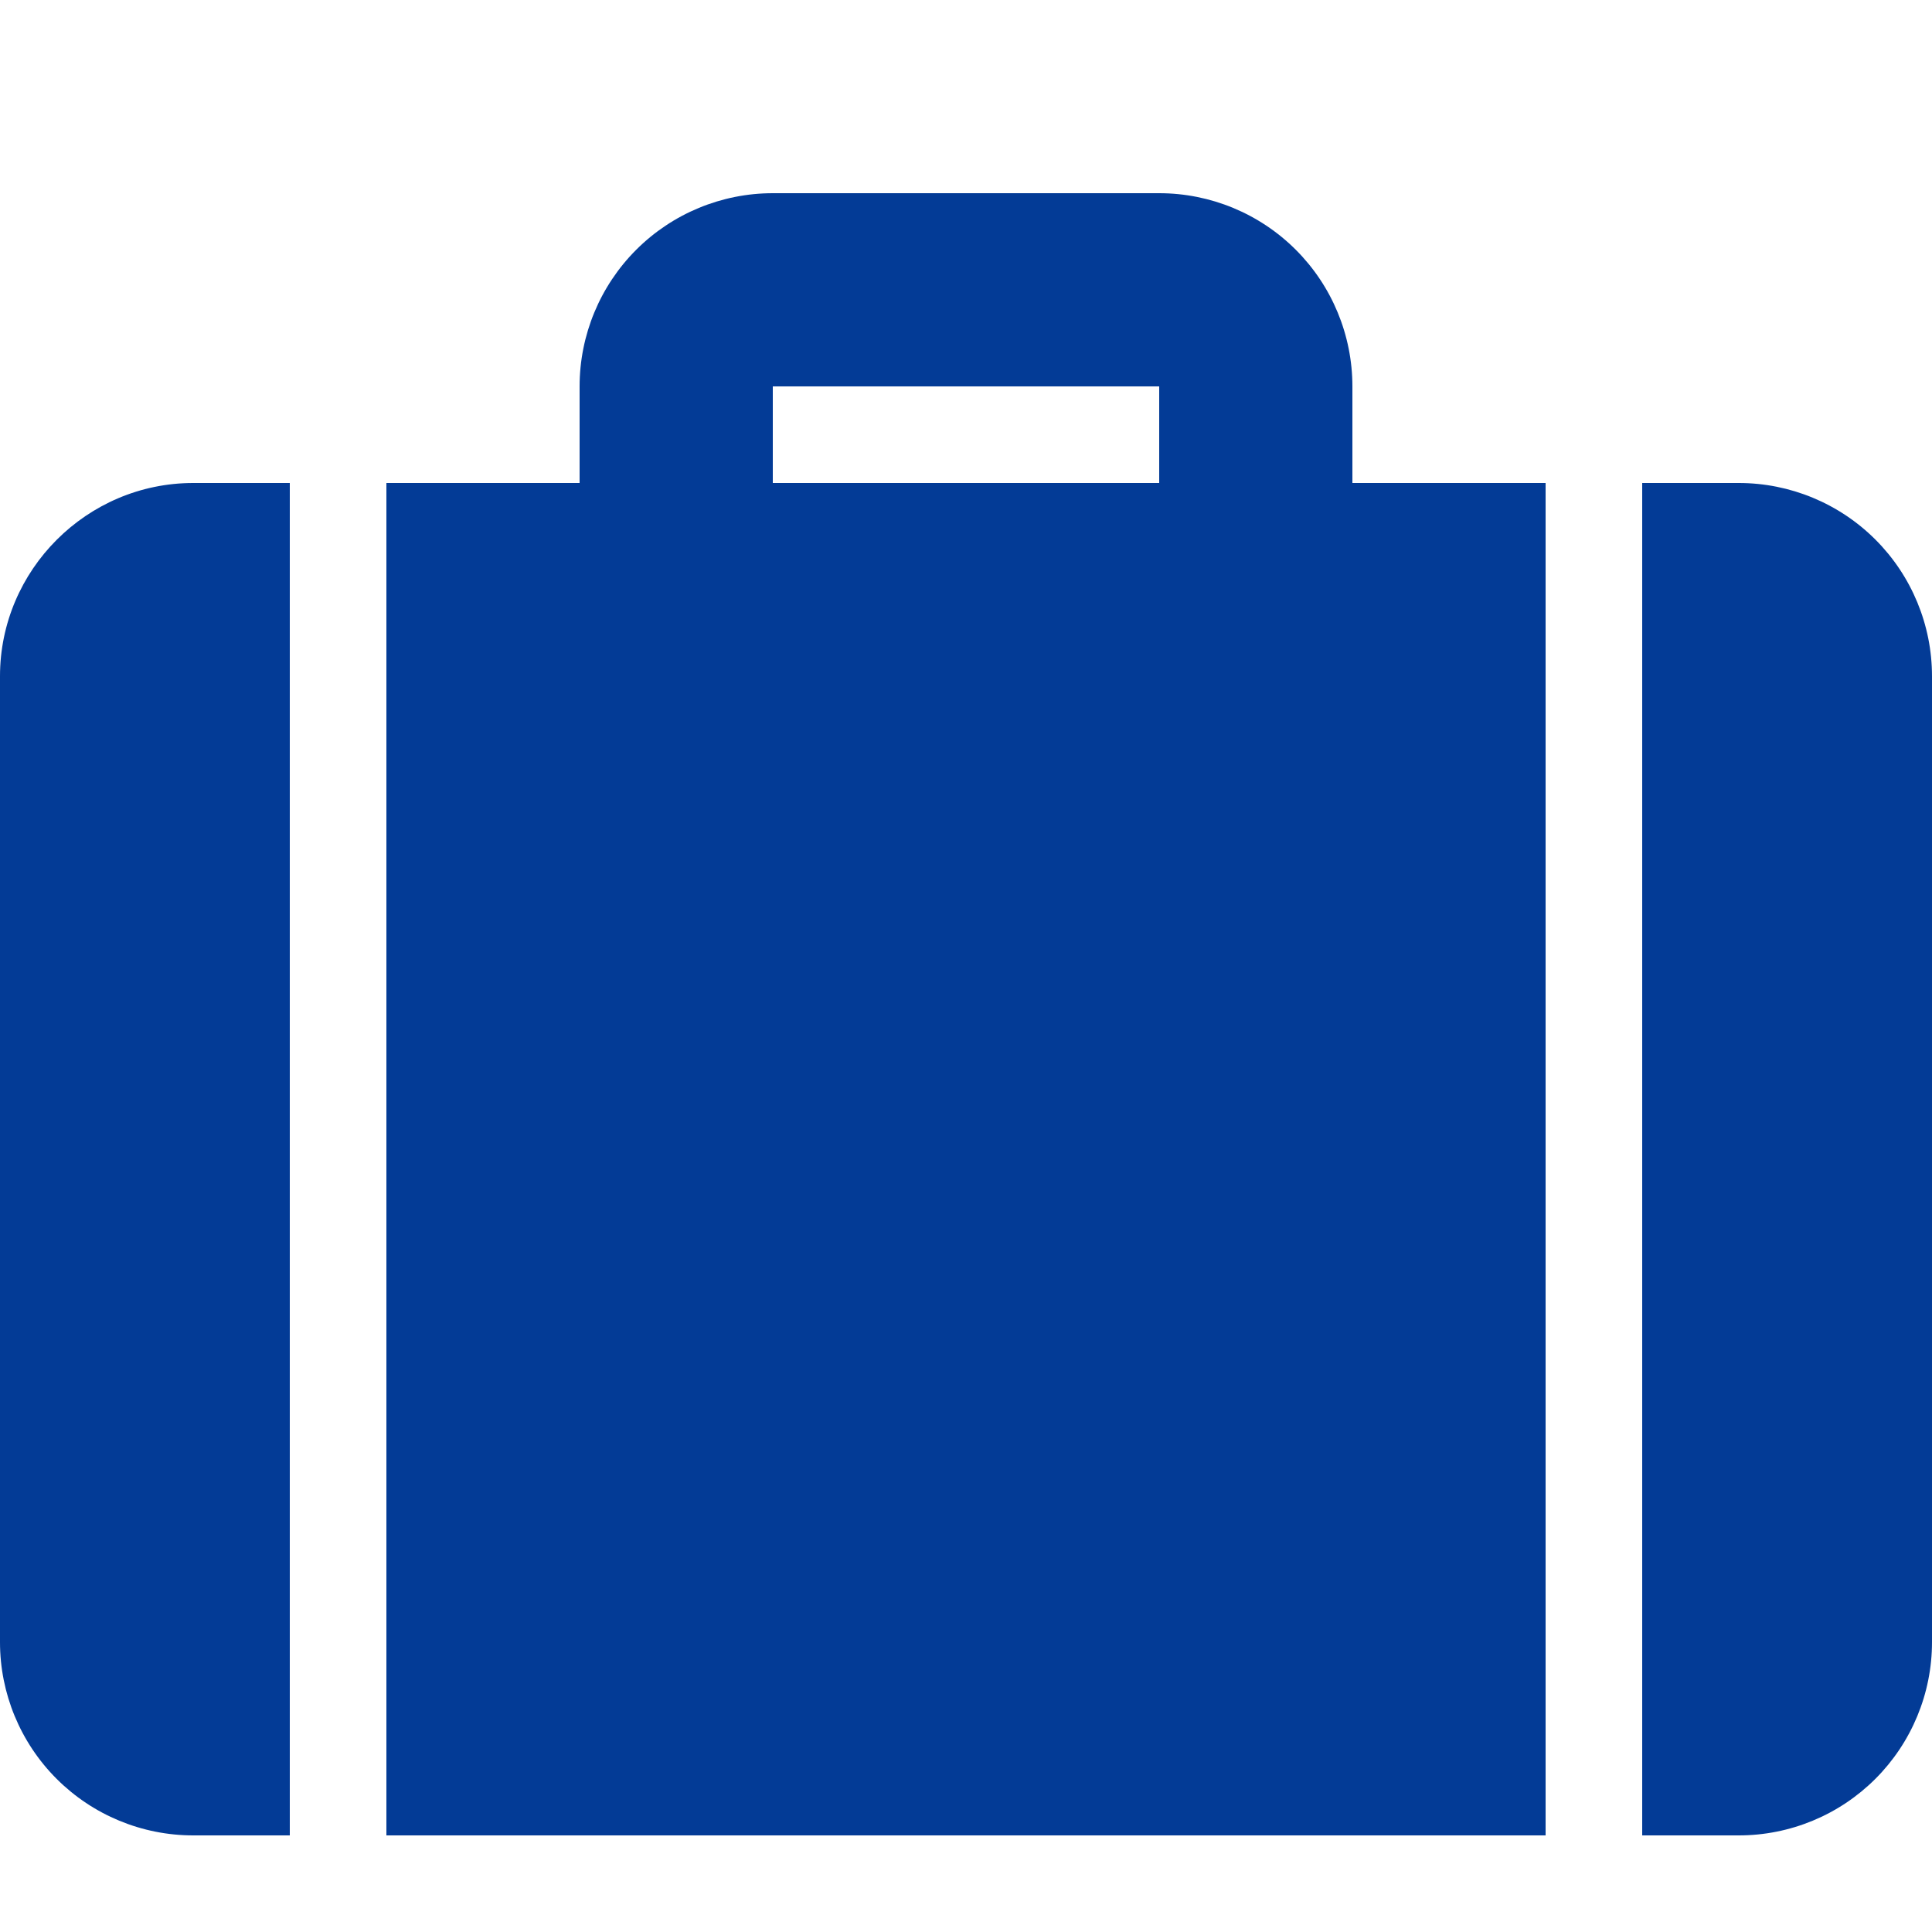 <svg width="52" height="52" viewBox="0 0 52 52" fill="none" xmlns="http://www.w3.org/2000/svg">
<path d="M36.4 13H41.6V49.4H10.4V13H15.6V10.4C15.6 9.021 16.148 7.698 17.123 6.723C18.098 5.748 19.421 5.2 20.8 5.2H31.2C32.579 5.2 33.902 5.748 34.877 6.723C35.852 7.698 36.4 9.021 36.4 10.4V13ZM44.2 13H46.8C48.179 13 49.502 13.548 50.477 14.523C51.452 15.498 52 16.821 52 18.2V44.2C52 45.579 51.452 46.902 50.477 47.877C49.502 48.852 48.179 49.4 46.8 49.4H44.2V13ZM7.8 13V49.4H5.2C3.821 49.4 2.498 48.852 1.523 47.877C0.548 46.902 0 45.579 0 44.2V18.2C0 15.34 2.34 13 5.2 13H7.8ZM20.8 10.4V13H31.2V10.4H20.8Z" fill="#033B96"/>
</svg>
